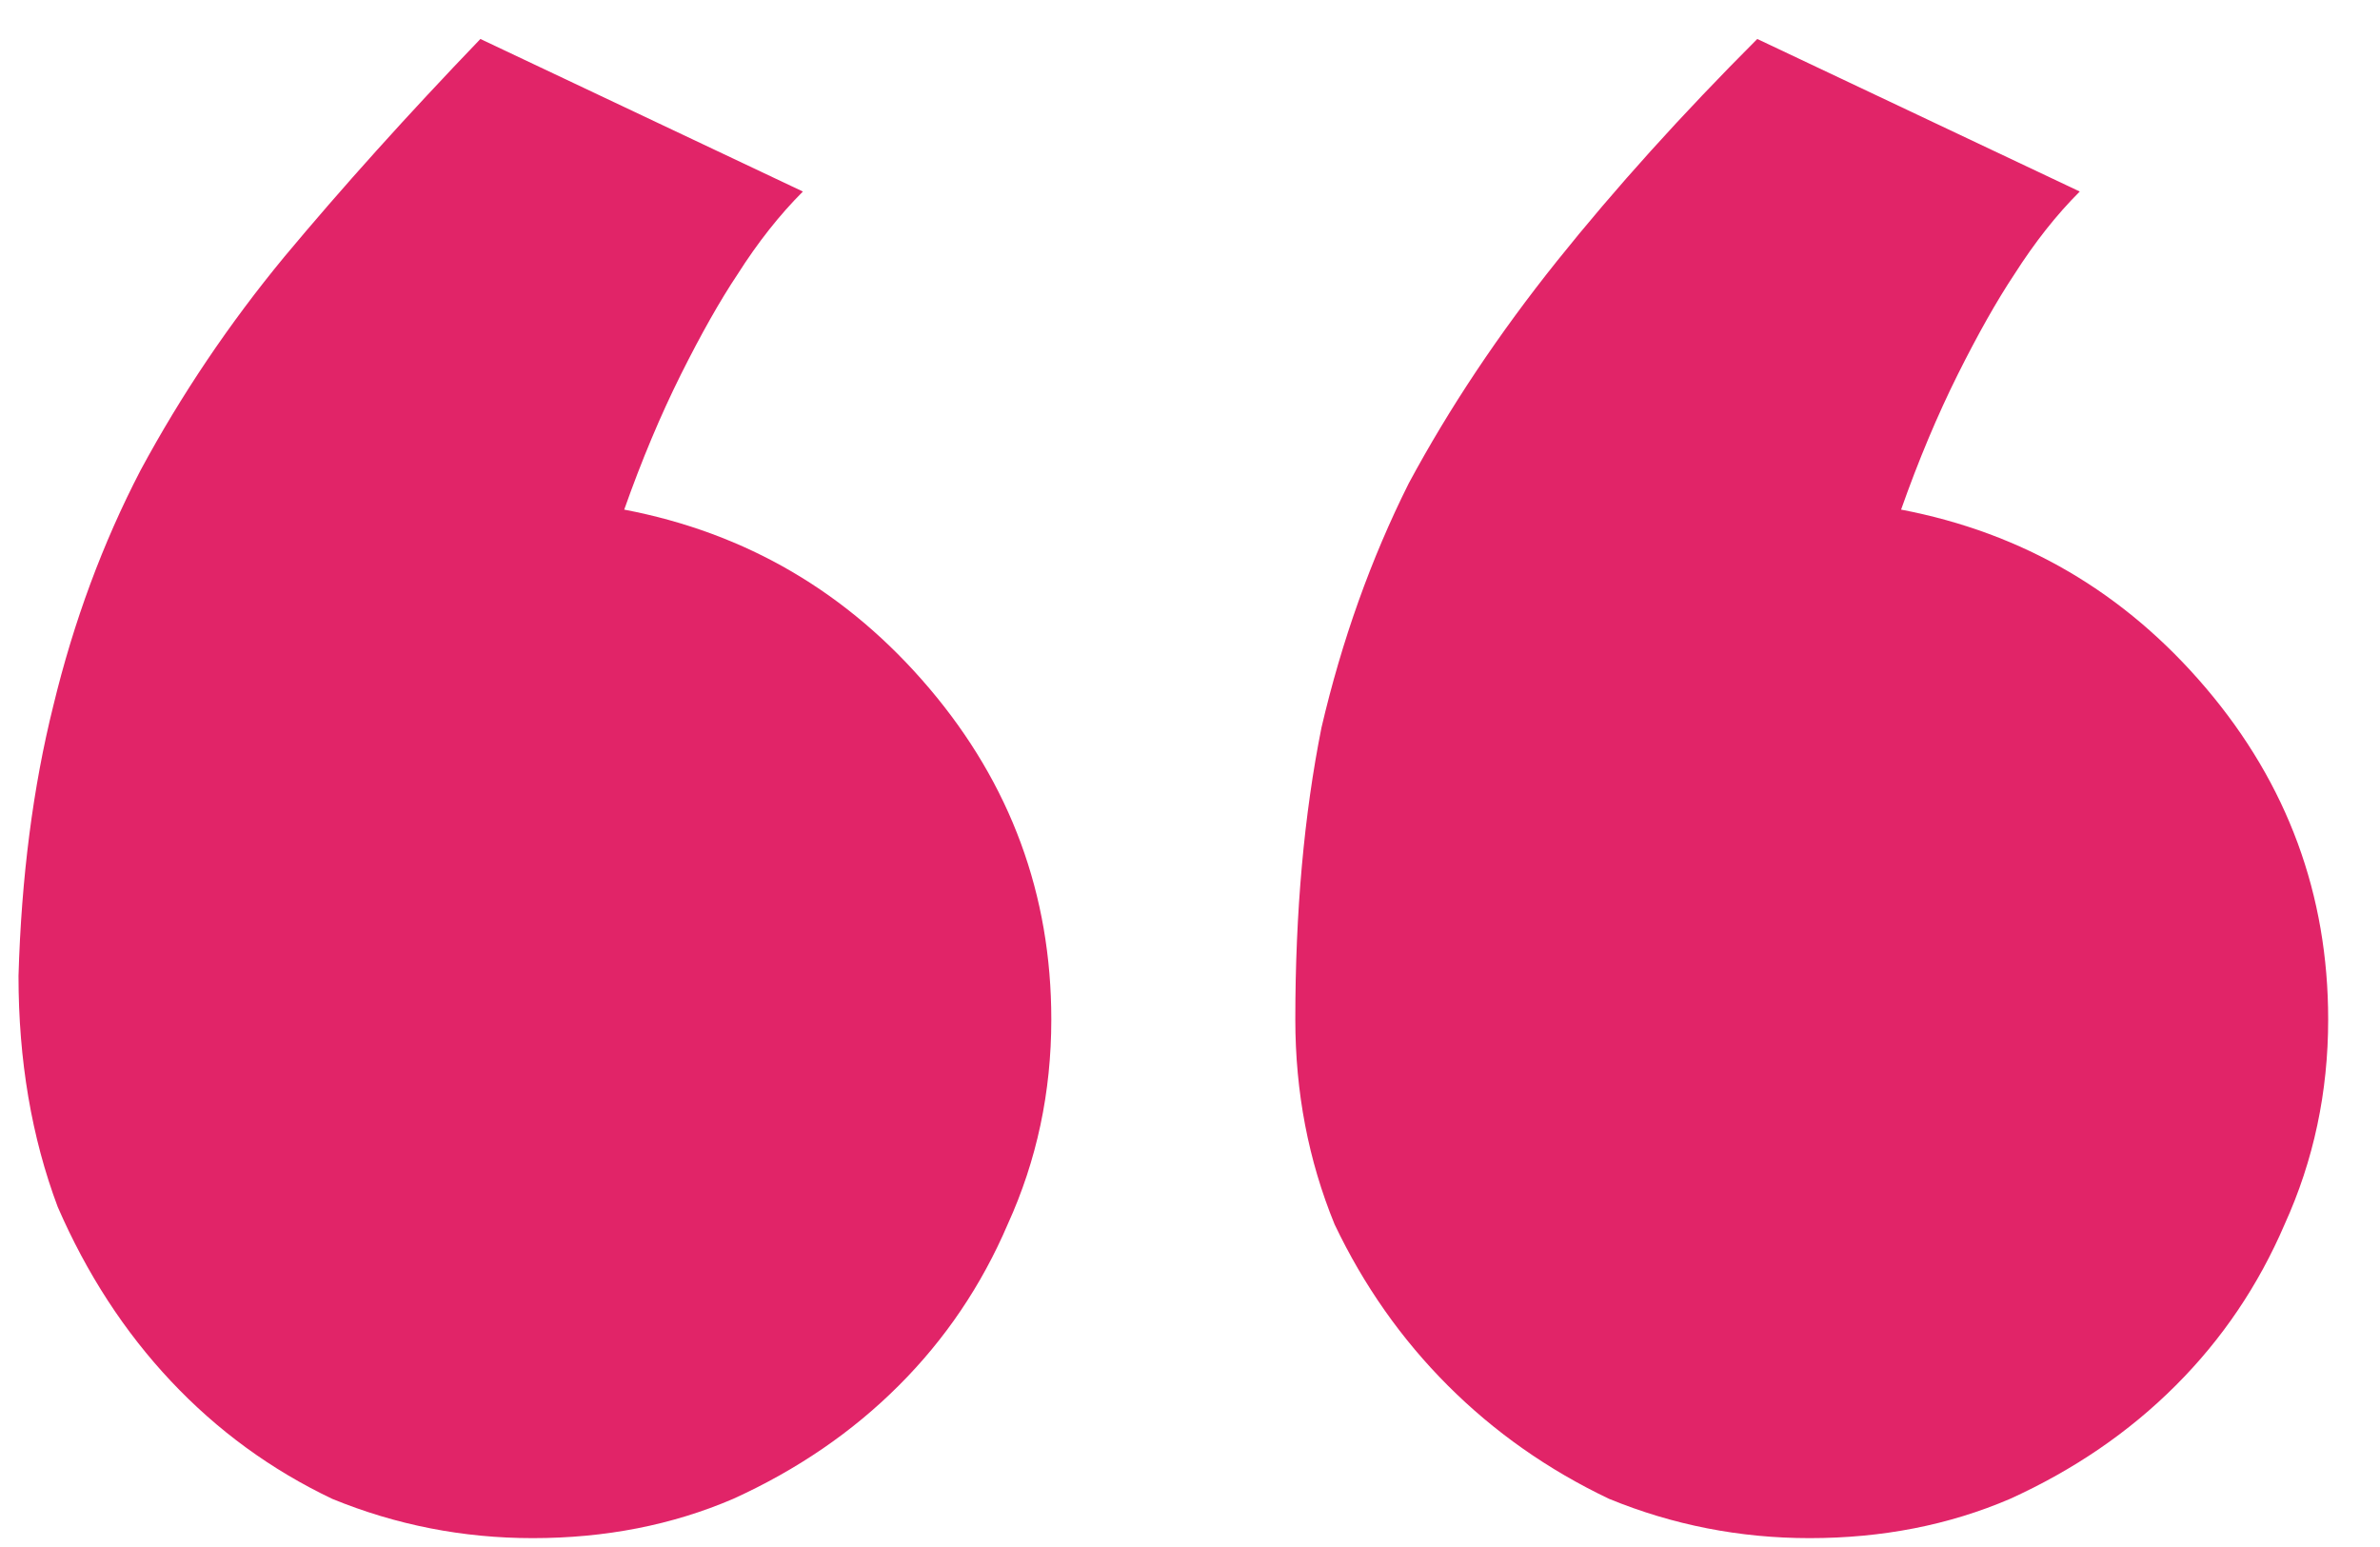 <svg width="40" height="26" viewBox="0 0 40 26" fill="none" xmlns="http://www.w3.org/2000/svg">
<path d="M21.77 17.135C21.77 15.328 21.917 13.692 22.21 12.227C22.552 10.763 23.04 9.396 23.675 8.126C24.358 6.856 25.189 5.611 26.165 4.391C27.142 3.17 28.265 1.925 29.534 0.655L34.954 3.219C34.563 3.609 34.197 4.073 33.855 4.61C33.562 5.05 33.245 5.611 32.903 6.295C32.562 6.979 32.244 7.735 31.951 8.565C34.002 8.956 35.711 9.957 37.078 11.568C38.445 13.18 39.129 15.035 39.129 17.135C39.129 18.355 38.885 19.503 38.397 20.577C37.957 21.602 37.347 22.506 36.565 23.287C35.784 24.068 34.856 24.703 33.782 25.191C32.757 25.631 31.634 25.851 30.413 25.851C29.241 25.851 28.118 25.631 27.044 25.191C26.019 24.703 25.115 24.068 24.334 23.287C23.553 22.506 22.918 21.602 22.43 20.577C21.99 19.503 21.77 18.355 21.77 17.135ZM0.311 16.402C0.359 14.742 0.555 13.229 0.896 11.861C1.238 10.445 1.727 9.127 2.361 7.906C3.045 6.637 3.851 5.44 4.778 4.317C5.755 3.146 6.854 1.925 8.074 0.655L13.494 3.219C13.104 3.609 12.737 4.073 12.396 4.61C12.102 5.05 11.785 5.611 11.443 6.295C11.102 6.979 10.784 7.735 10.491 8.565C12.542 8.956 14.251 9.957 15.618 11.568C16.985 13.18 17.669 15.035 17.669 17.135C17.669 18.355 17.425 19.503 16.936 20.577C16.497 21.602 15.887 22.506 15.105 23.287C14.324 24.068 13.396 24.703 12.322 25.191C11.297 25.631 10.174 25.851 8.953 25.851C7.781 25.851 6.658 25.631 5.584 25.191C4.559 24.703 3.655 24.044 2.874 23.214C2.093 22.384 1.458 21.407 0.97 20.284C0.53 19.112 0.311 17.818 0.311 16.402Z" fill="#E12468"/>
</svg>
